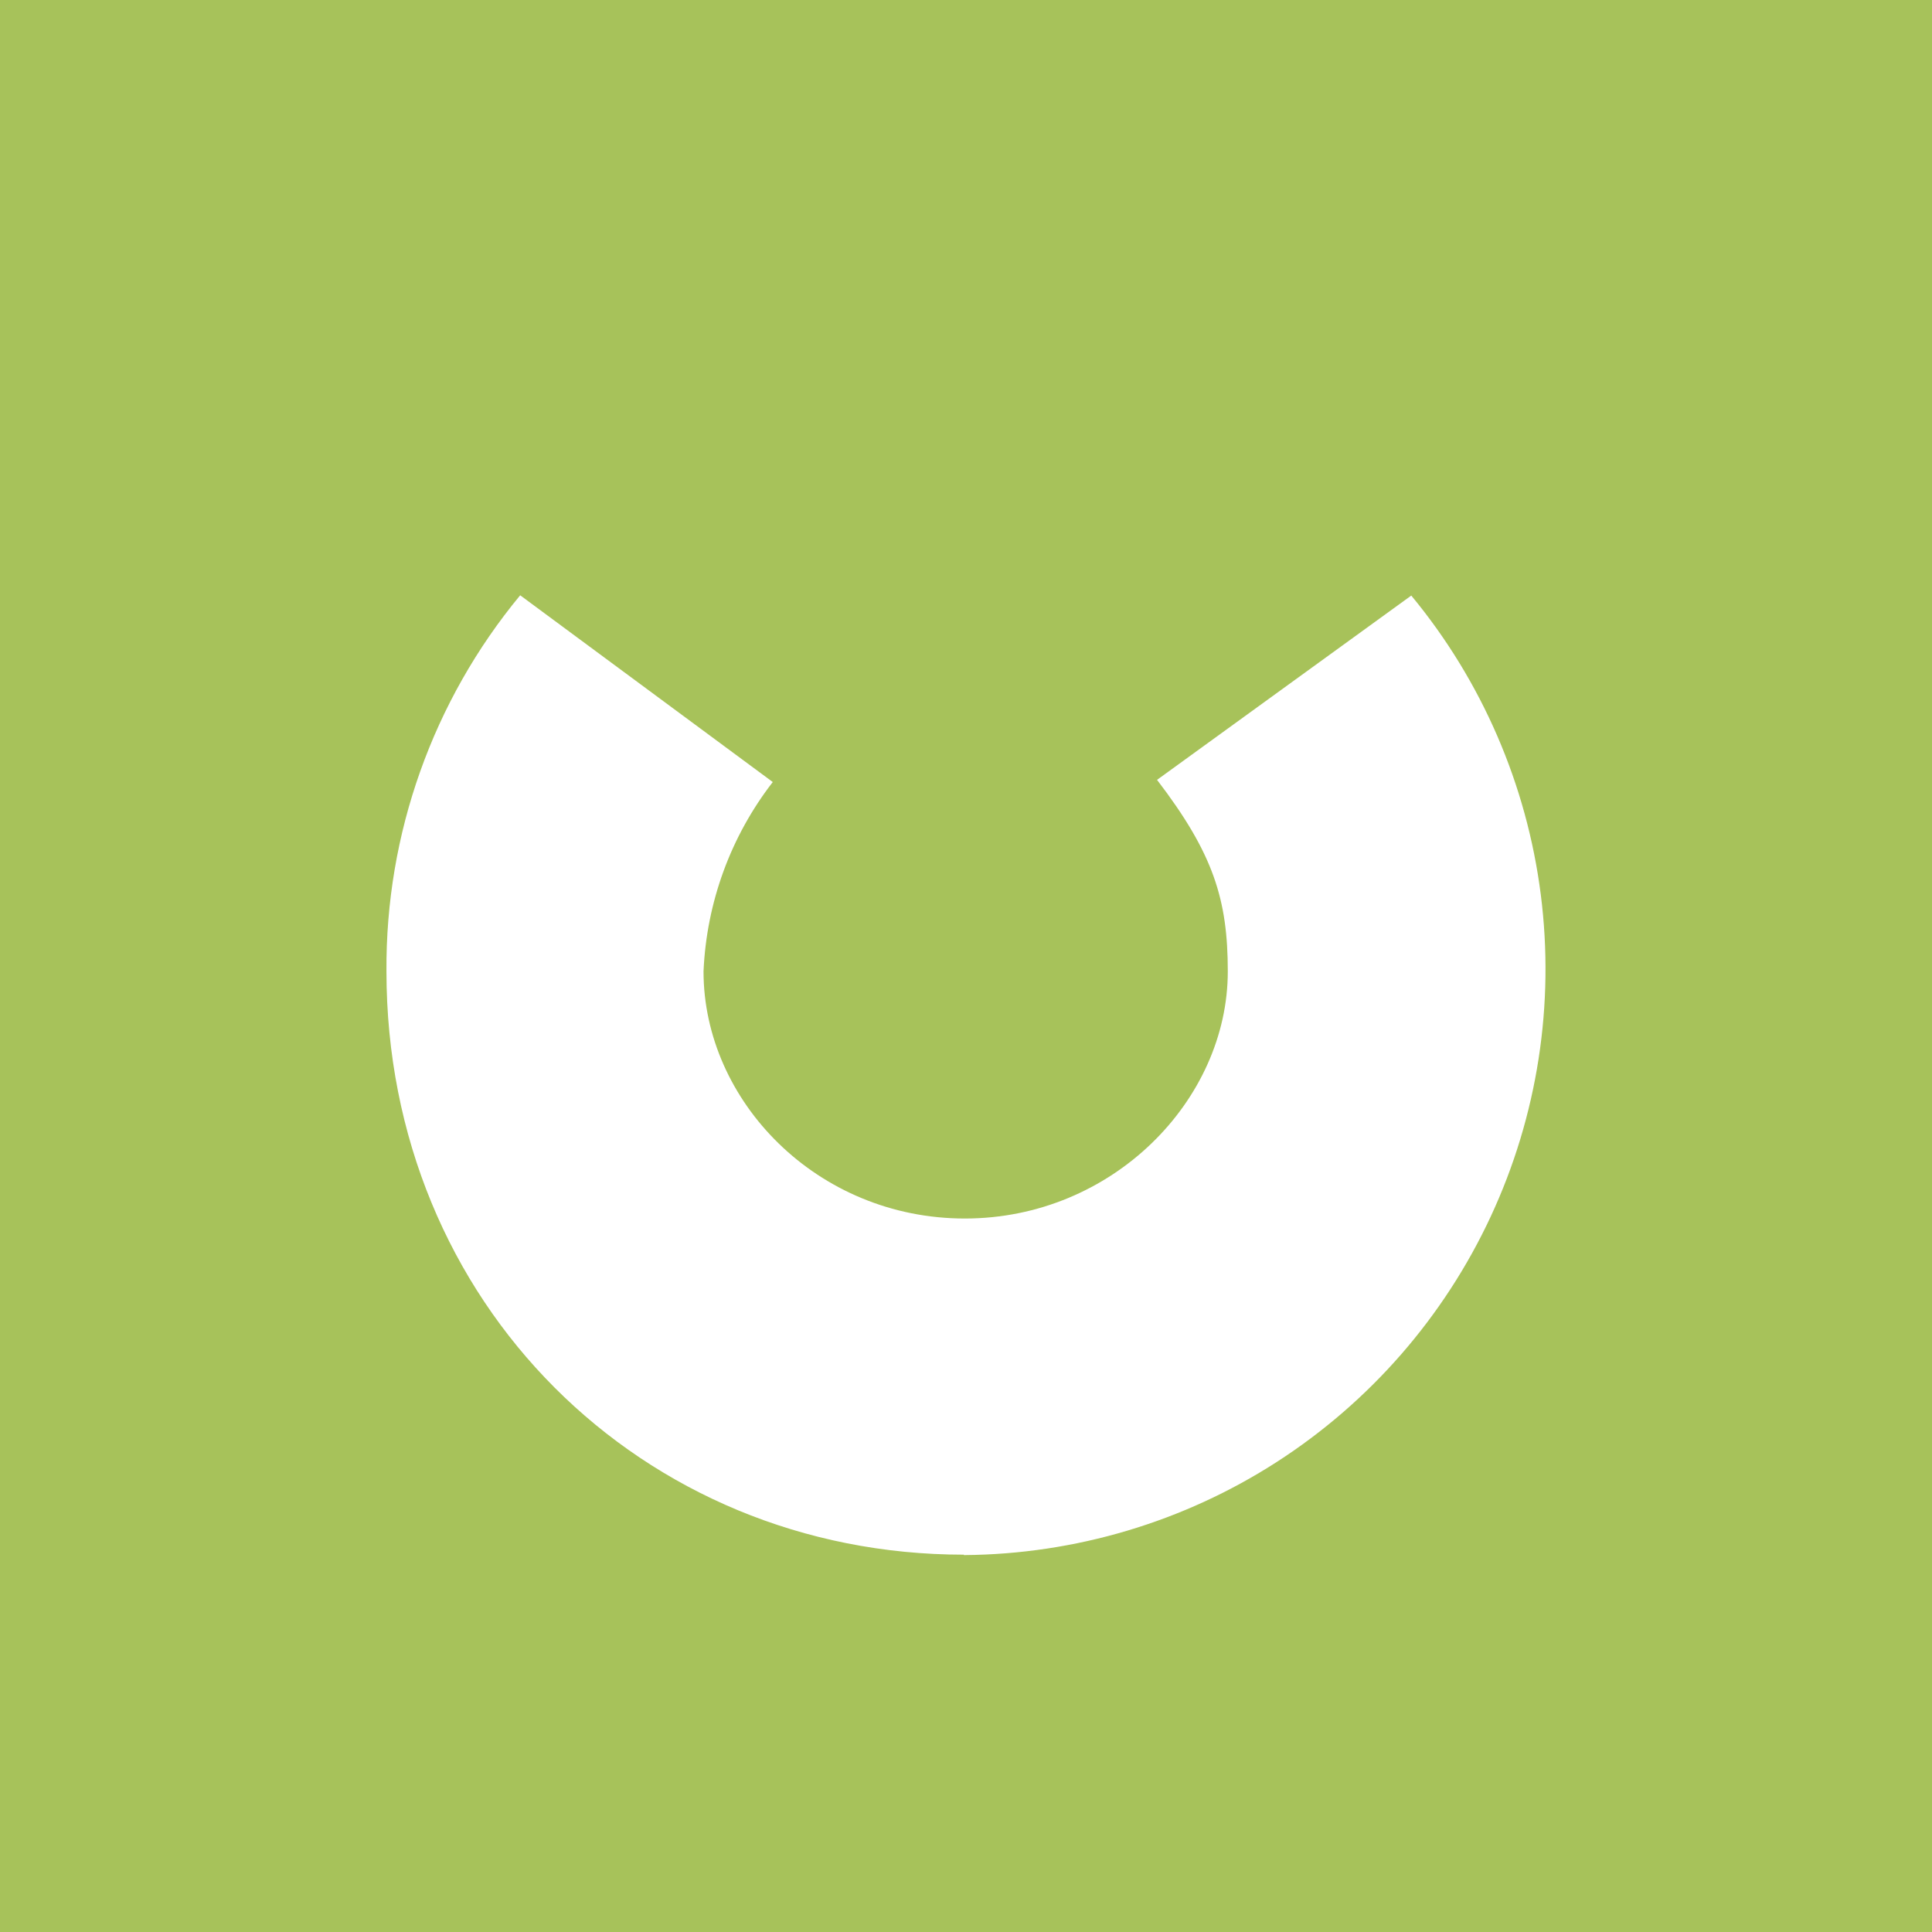 <?xml version="1.0" encoding="UTF-8"?><svg id="Lag_1" xmlns="http://www.w3.org/2000/svg" viewBox="0 0 141.73 141.73"><defs><style>.cls-1{fill:#fff;}.cls-2{fill:#a7c25a;}</style></defs><rect class="cls-2" x="-64.63" y="-78.92" width="281.77" height="281.77"/><path class="cls-1" d="m70.71,114.05c-23.6,0-42.36-18.43-42.36-42.8-.07-10.06,3.4-19.83,9.81-27.58l18.53,13.7c-3.09,3.99-4.86,8.84-5.08,13.89,0,9.51,8.33,18.13,19.17,18.13s19.29-8.69,19.29-18.13c0-5.26-1.05-8.64-5.19-14.05l18.65-13.52c5.18,6.26,8.47,13.87,9.5,21.93,1.03,8.06-.24,16.25-3.67,23.62-3.43,7.37-8.87,13.61-15.7,18.01s-14.77,6.76-22.89,6.83h-.07Z"/></svg>